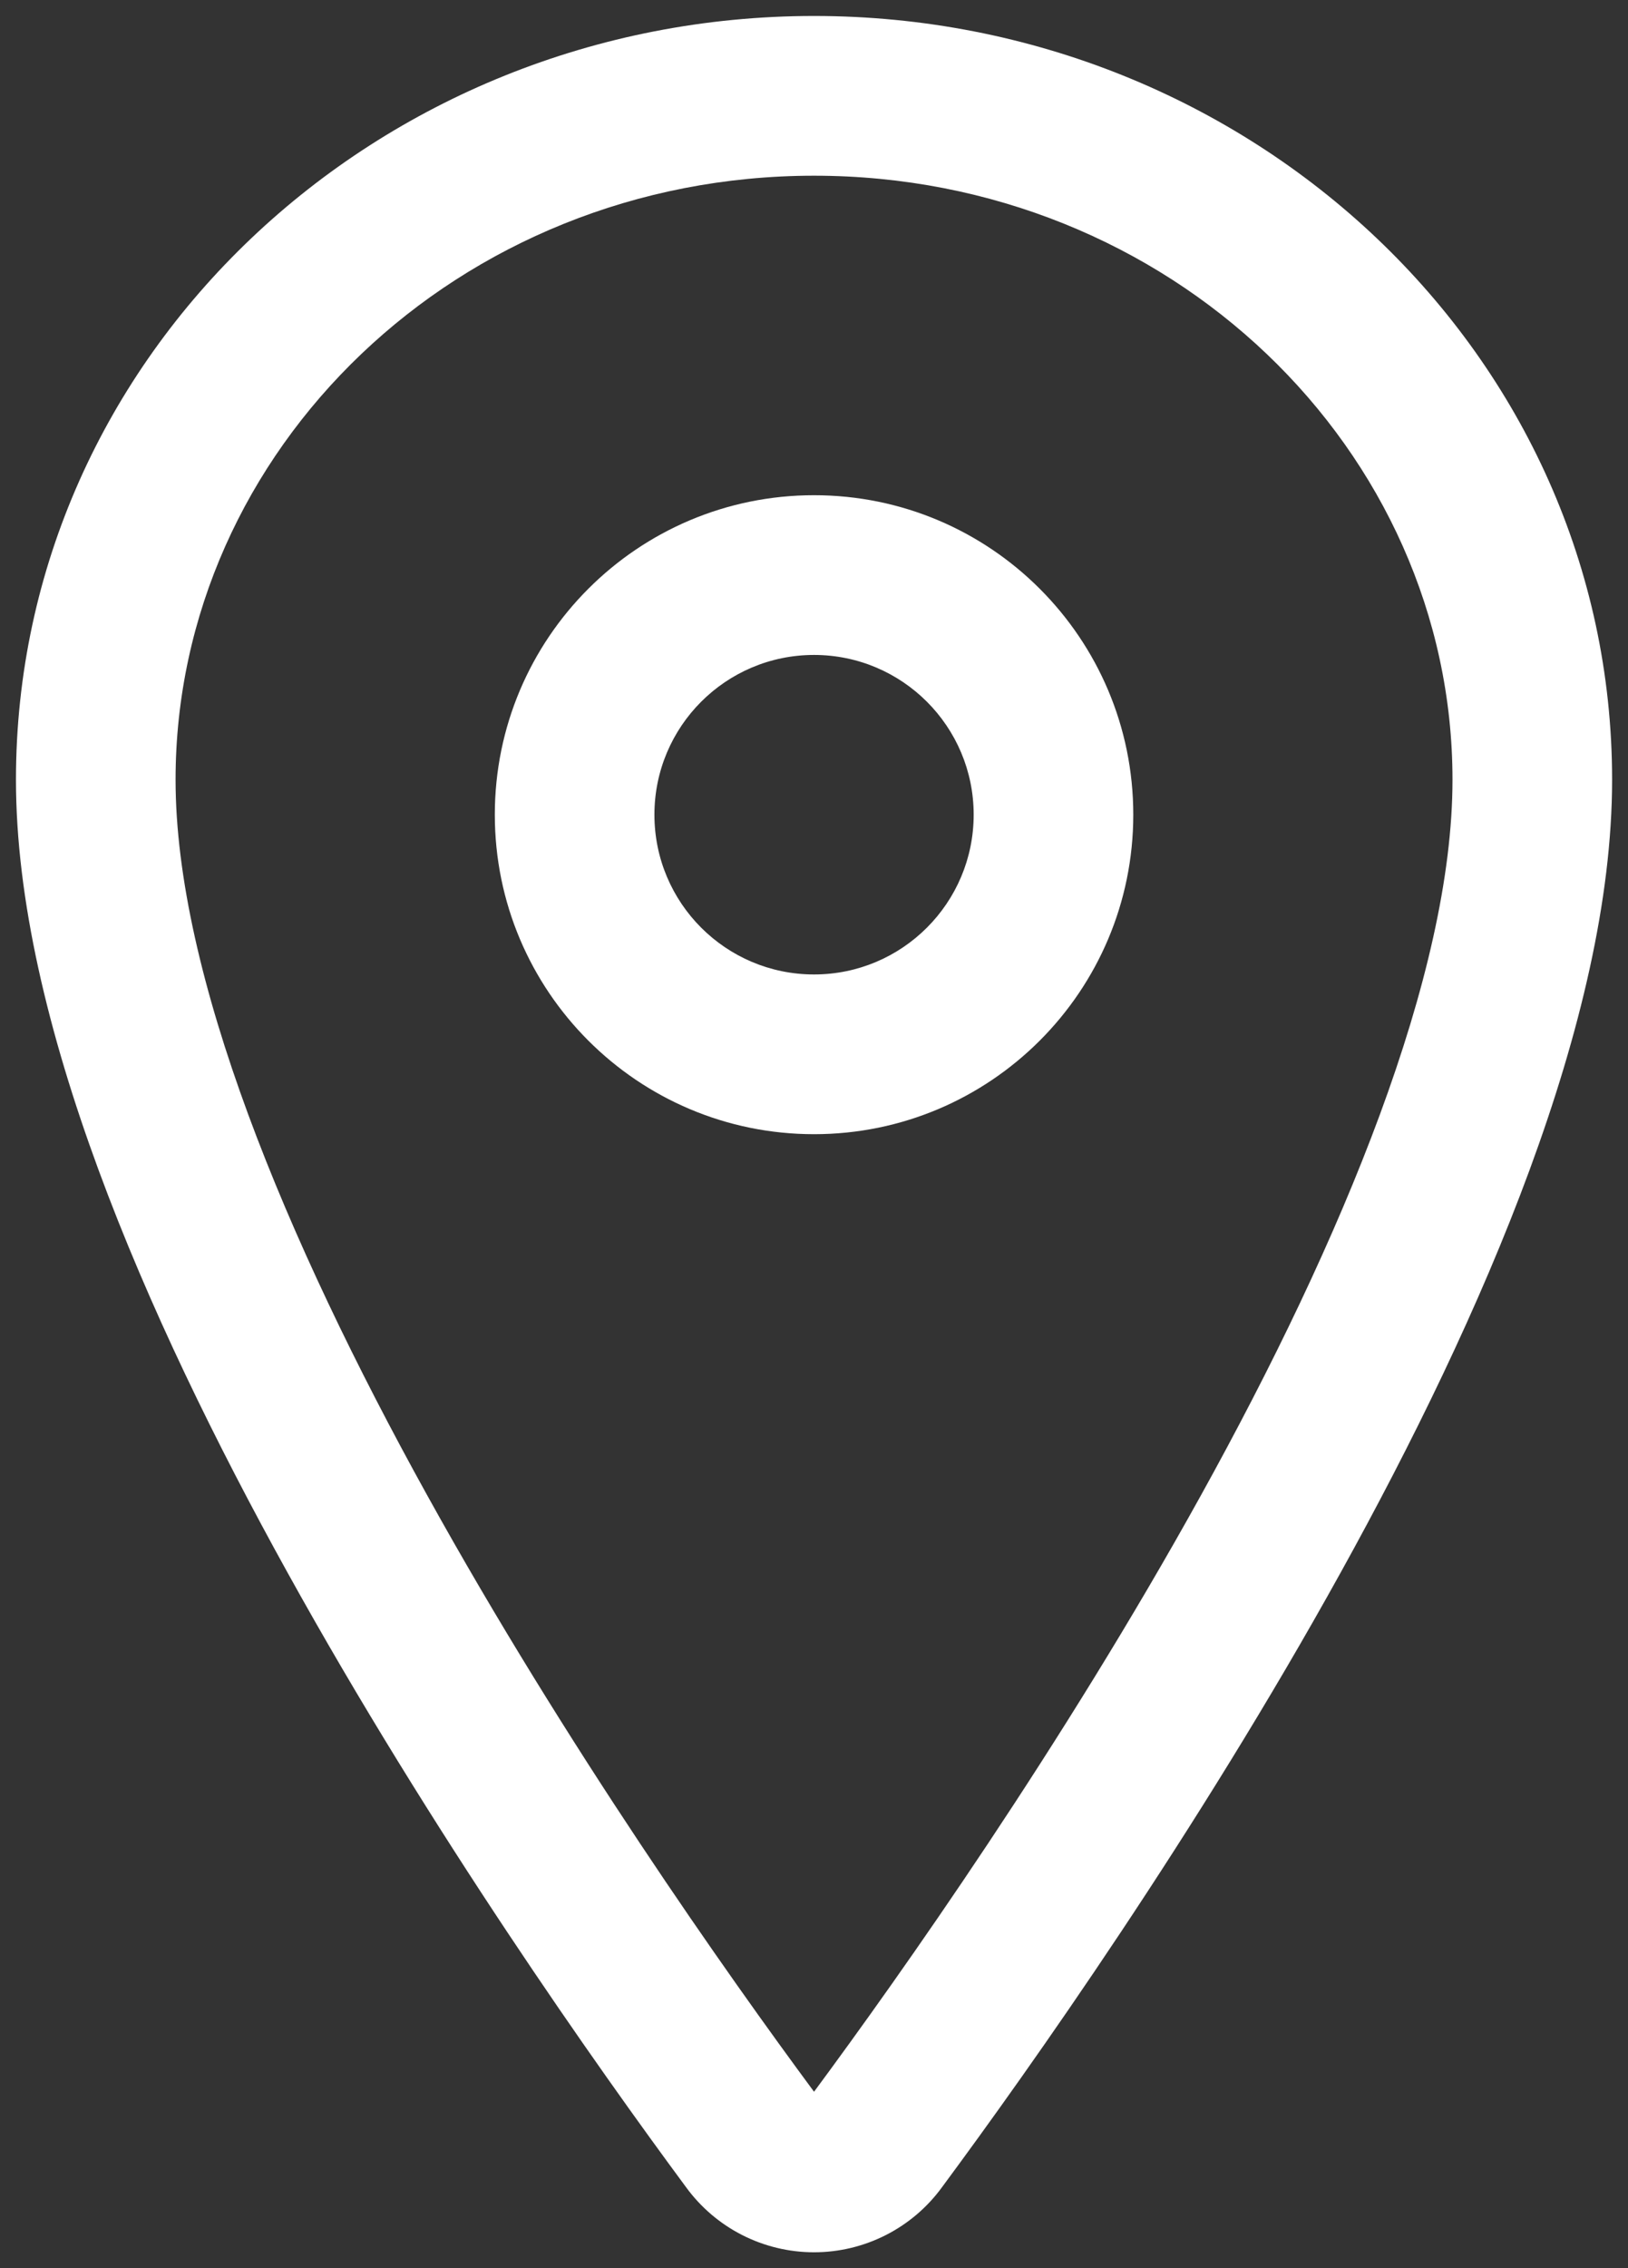 <svg width="51" height="71" viewBox="0 0 51 71" fill="none" xmlns="http://www.w3.org/2000/svg">
<rect x="0" y="0" width="51" height="71" fill="#333333" stroke="none"/>
<path fill-rule="evenodd" clip-rule="evenodd" d="M0.5 24.407C0.5 11.096 11.816 0.5 25.501 0.5C39.186 0.5 50.502 11.096 50.502 24.407C50.502 31.912 46.445 41.196 42 49.221C37.489 57.366 32.293 64.705 29.507 68.467C29.048 69.096 28.447 69.607 27.753 69.96C27.055 70.315 26.284 70.5 25.501 70.5C24.718 70.5 23.947 70.315 23.249 69.96C22.555 69.607 21.954 69.095 21.495 68.467C18.709 64.703 13.513 57.362 9.002 49.215C4.557 41.19 0.5 31.906 0.5 24.407ZM25.501 5.5C14.341 5.5 5.5 14.089 5.5 24.407C5.5 30.503 8.943 38.788 13.376 46.793C17.73 54.656 22.774 61.79 25.501 65.475C28.228 61.791 33.272 54.66 37.626 46.798C42.059 38.795 45.502 30.509 45.502 24.407C45.502 14.089 36.661 5.5 25.501 5.5Z" fill="white"/>
<path fill-rule="evenodd" clip-rule="evenodd" d="M25.501 20.501C22.739 20.501 20.501 22.74 20.501 25.501C20.501 28.263 22.739 30.502 25.501 30.502C28.263 30.502 30.502 28.263 30.502 25.501C30.502 22.74 28.263 20.501 25.501 20.501ZM15.501 25.501C15.501 19.978 19.978 15.501 25.501 15.501C31.024 15.501 35.502 19.978 35.502 25.501C35.502 31.024 31.024 35.502 25.501 35.502C19.978 35.502 15.501 31.024 15.501 25.501Z" fill="white"/>
</svg>
